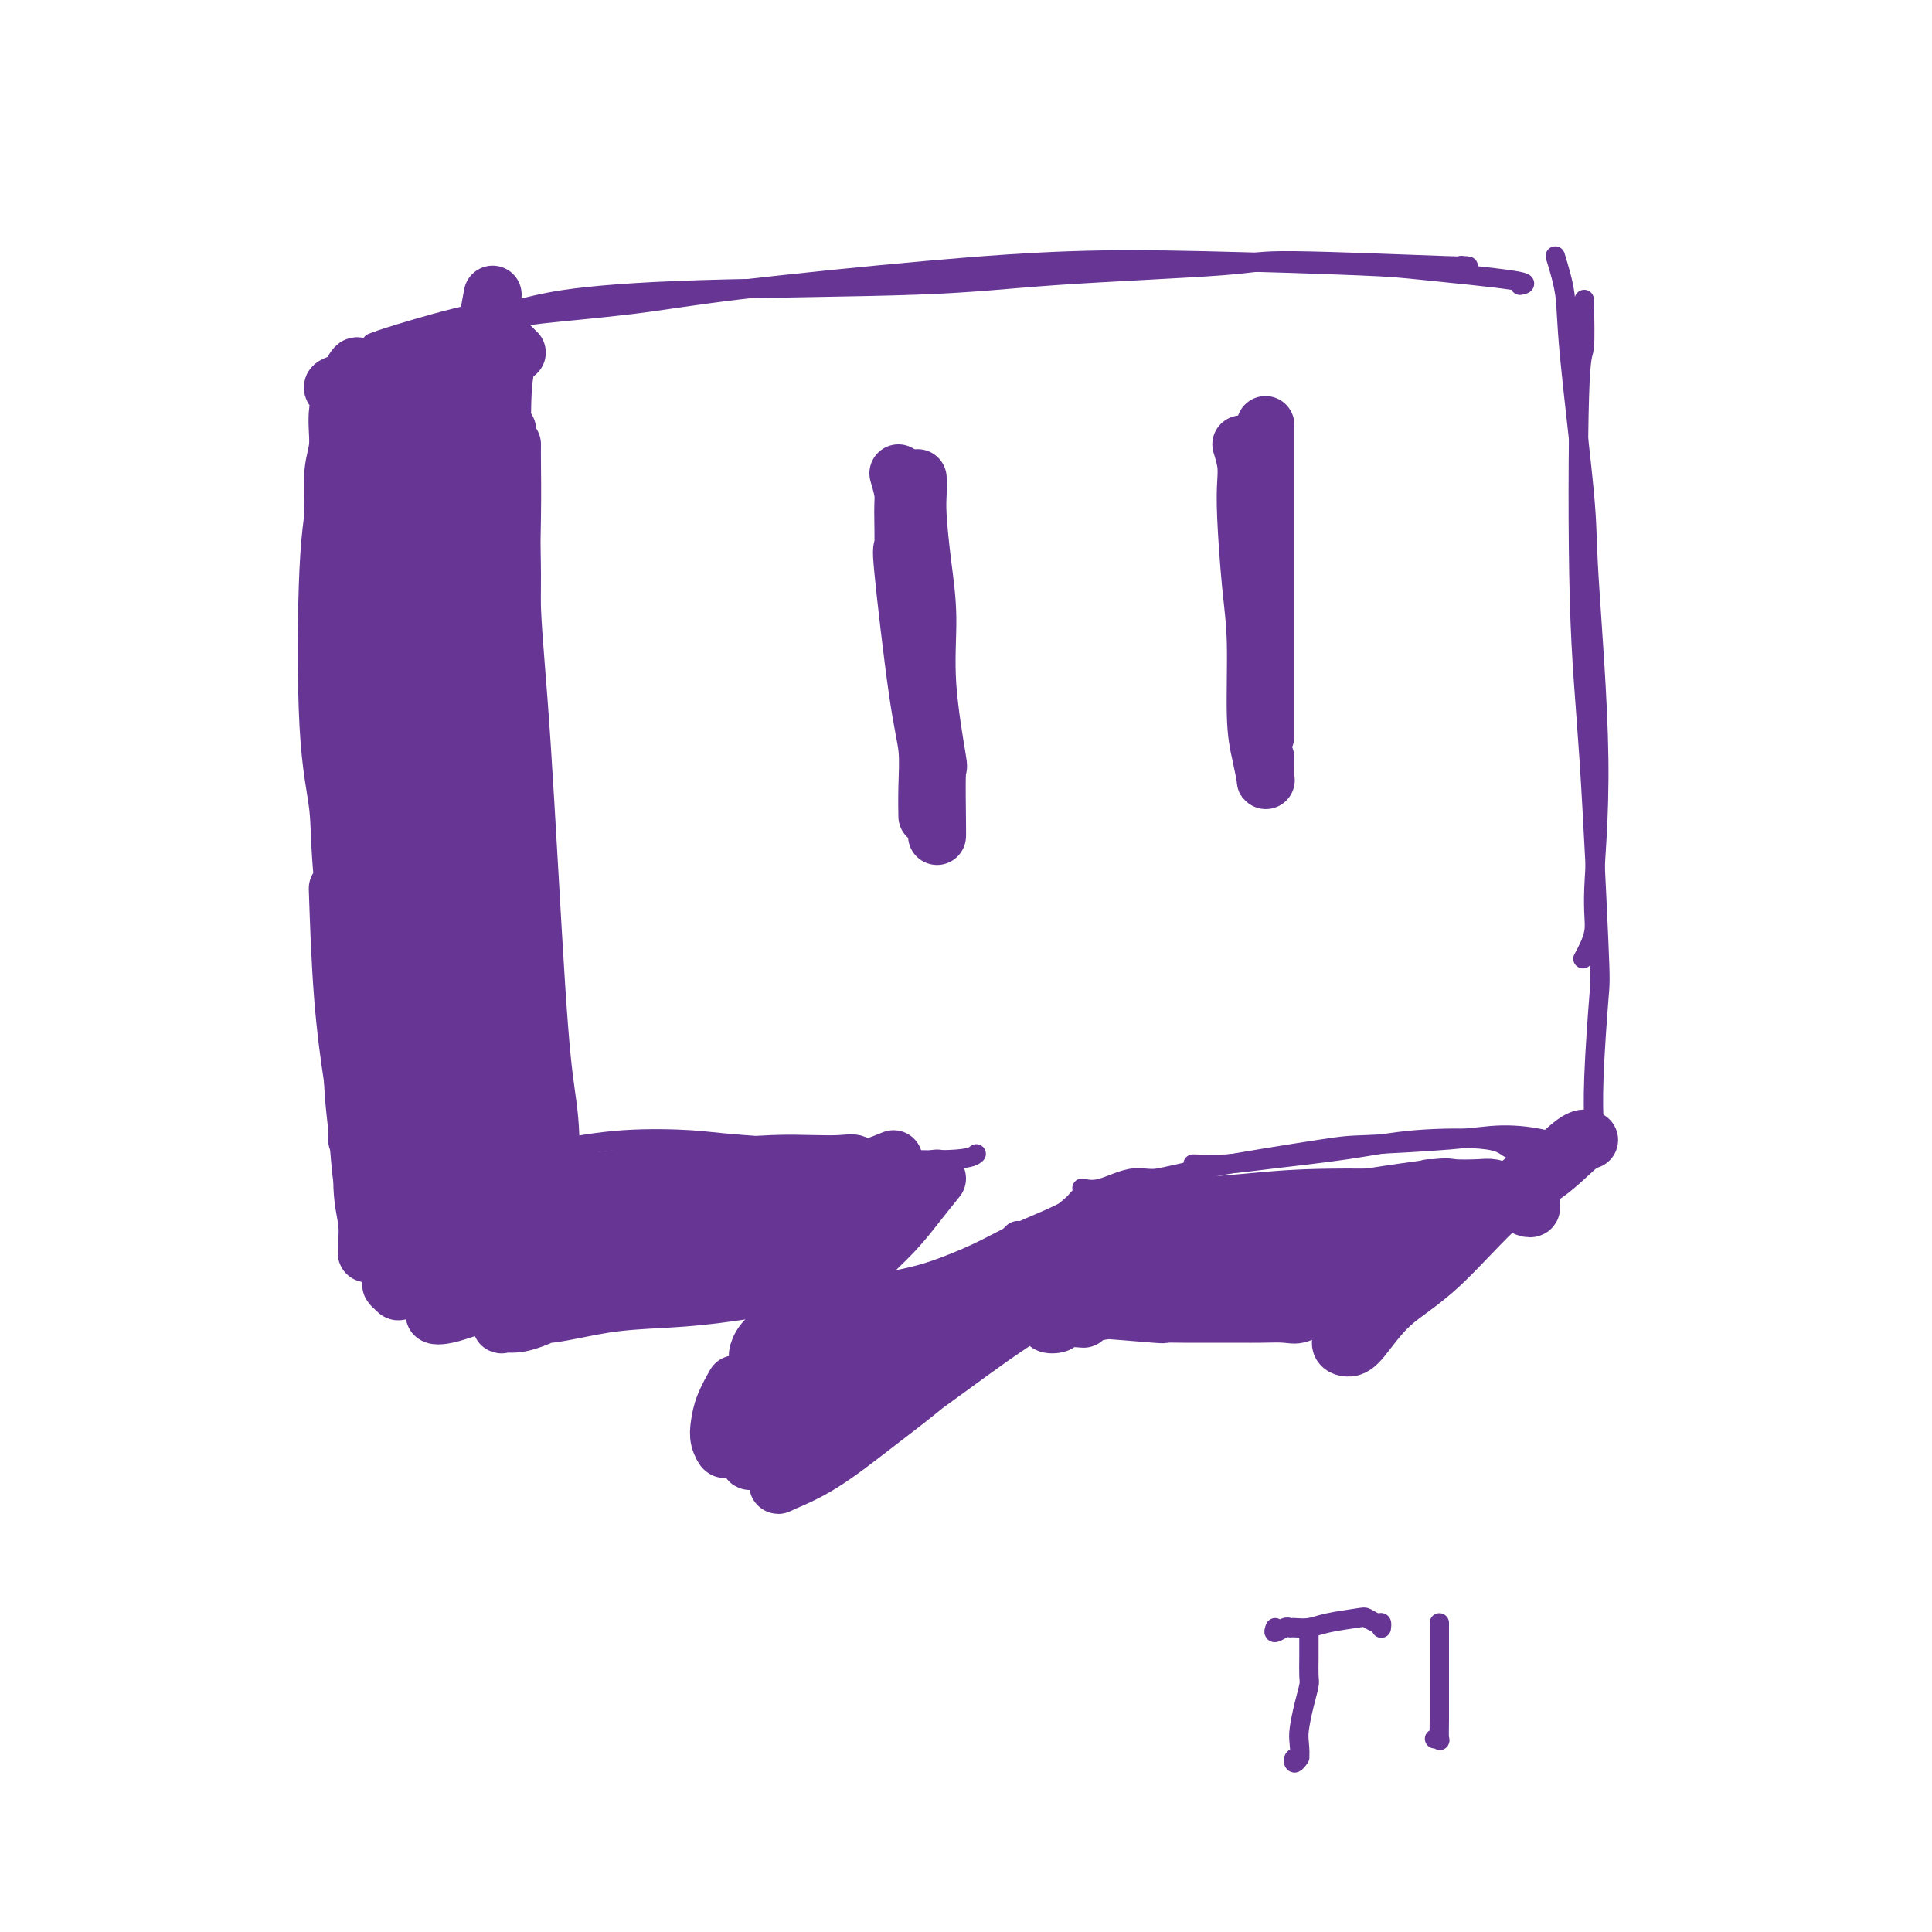 <svg viewBox='0 0 400 400' version='1.1' xmlns='http://www.w3.org/2000/svg' xmlns:xlink='http://www.w3.org/1999/xlink'><g fill='none' stroke='rgb(103,53,148)' stroke-width='4' stroke-linecap='round' stroke-linejoin='round'><path d='M103,70c-0.344,5.626 -0.688,11.252 -1,18c-0.312,6.748 -0.591,14.617 -1,24c-0.409,9.383 -0.947,20.280 -1,36c-0.053,15.720 0.378,36.265 1,49c0.622,12.735 1.435,17.661 2,22c0.565,4.339 0.883,8.091 1,10c0.117,1.909 0.033,1.974 0,2c-0.033,0.026 -0.017,0.013 0,0'/><path d='M96,85c0.448,1.868 0.895,3.737 1,8c0.105,4.263 -0.133,10.921 0,17c0.133,6.079 0.637,11.579 1,18c0.363,6.421 0.584,13.763 1,26c0.416,12.237 1.026,29.370 2,42c0.974,12.630 2.313,20.756 3,26c0.687,5.244 0.724,7.604 1,9c0.276,1.396 0.793,1.827 1,2c0.207,0.173 0.103,0.086 0,0'/><path d='M106,65c-1.087,0.428 -2.174,0.855 -3,1c-0.826,0.145 -1.391,0.007 -1,0c0.391,-0.007 1.739,0.118 3,0c1.261,-0.118 2.436,-0.480 7,-1c4.564,-0.520 12.516,-1.198 19,-2c6.484,-0.802 11.500,-1.728 22,-3c10.500,-1.272 26.482,-2.889 39,-4c12.518,-1.111 21.570,-1.717 30,-2c8.430,-0.283 16.237,-0.244 27,0c10.763,0.244 24.481,0.692 32,1c7.519,0.308 8.840,0.474 14,1c5.160,0.526 14.158,1.411 18,2c3.842,0.589 2.526,0.883 2,1c-0.526,0.117 -0.263,0.059 0,0'/><path d='M77,71c1.067,-0.410 2.134,-0.821 6,-2c3.866,-1.179 10.532,-3.127 15,-4c4.468,-0.873 6.739,-0.671 9,-1c2.261,-0.329 4.512,-1.191 10,-2c5.488,-0.809 14.213,-1.567 28,-2c13.787,-0.433 32.637,-0.543 45,-1c12.363,-0.457 18.240,-1.261 29,-2c10.760,-0.739 26.402,-1.414 34,-2c7.598,-0.586 7.150,-1.085 15,-1c7.850,0.085 23.998,0.754 31,1c7.002,0.246 4.858,0.070 4,0c-0.858,-0.070 -0.429,-0.035 0,0'/><path d='M322,53c0.820,2.678 1.640,5.357 2,8c0.360,2.643 0.260,5.252 1,13c0.740,7.748 2.319,20.636 3,28c0.681,7.364 0.462,9.203 1,18c0.538,8.797 1.832,24.550 2,37c0.168,12.450 -0.790,21.595 -1,27c-0.210,5.405 0.328,7.071 0,9c-0.328,1.929 -1.522,4.123 -2,5c-0.478,0.877 -0.239,0.439 0,0'/><path d='M328,62c0.101,4.178 0.202,8.356 0,10c-0.202,1.644 -0.708,0.753 -1,10c-0.292,9.247 -0.369,28.630 0,42c0.369,13.370 1.185,20.725 2,33c0.815,12.275 1.630,29.469 2,38c0.370,8.531 0.295,8.400 0,12c-0.295,3.600 -0.810,10.931 -1,16c-0.190,5.069 -0.054,7.877 0,9c0.054,1.123 0.027,0.562 0,0'/><path d='M96,242c0.662,0.182 1.325,0.364 3,0c1.675,-0.364 4.363,-1.272 7,-2c2.637,-0.728 5.224,-1.274 9,-2c3.776,-0.726 8.743,-1.631 14,-2c5.257,-0.369 10.805,-0.203 14,0c3.195,0.203 4.037,0.443 11,1c6.963,0.557 20.048,1.431 26,2c5.952,0.569 4.771,0.833 7,1c2.229,0.167 7.869,0.237 11,0c3.131,-0.237 3.752,-0.782 4,-1c0.248,-0.218 0.124,-0.109 0,0'/><path d='M186,237c-0.003,1.012 -0.005,2.023 0,3c0.005,0.977 0.018,1.918 -1,6c-1.018,4.082 -3.068,11.305 -4,15c-0.932,3.695 -0.747,3.862 -1,5c-0.253,1.138 -0.943,3.247 -2,5c-1.057,1.753 -2.479,3.150 -3,4c-0.521,0.850 -0.140,1.152 0,1c0.140,-0.152 0.040,-0.758 0,-1c-0.040,-0.242 -0.020,-0.121 0,0'/><path d='M184,259c-0.582,1.367 -1.165,2.733 -2,4c-0.835,1.267 -1.923,2.433 -3,4c-1.077,1.567 -2.145,3.534 -3,5c-0.855,1.466 -1.498,2.432 -2,3c-0.502,0.568 -0.864,0.737 -1,1c-0.136,0.263 -0.046,0.621 0,1c0.046,0.379 0.047,0.779 0,1c-0.047,0.221 -0.144,0.263 0,0c0.144,-0.263 0.527,-0.830 1,-1c0.473,-0.170 1.036,0.056 1,0c-0.036,-0.056 -0.671,-0.395 0,-1c0.671,-0.605 2.647,-1.476 4,-2c1.353,-0.524 2.081,-0.700 3,-1c0.919,-0.300 2.027,-0.724 4,-2c1.973,-1.276 4.810,-3.403 7,-5c2.190,-1.597 3.733,-2.664 6,-4c2.267,-1.336 5.258,-2.941 7,-4c1.742,-1.059 2.236,-1.572 3,-2c0.764,-0.428 1.798,-0.770 2,-1c0.202,-0.230 -0.429,-0.349 -1,0c-0.571,0.349 -1.081,1.166 -2,2c-0.919,0.834 -2.247,1.686 -3,2c-0.753,0.314 -0.929,0.090 -1,0c-0.071,-0.090 -0.035,-0.045 0,0'/><path d='M224,246c1.130,0.235 2.261,0.469 4,0c1.739,-0.469 4.088,-1.642 6,-2c1.912,-0.358 3.387,0.097 5,0c1.613,-0.097 3.365,-0.748 10,-2c6.635,-1.252 18.152,-3.104 24,-4c5.848,-0.896 6.025,-0.835 10,-1c3.975,-0.165 11.746,-0.556 17,-1c5.254,-0.444 7.989,-0.942 11,-1c3.011,-0.058 6.299,0.324 9,1c2.701,0.676 4.817,1.645 6,2c1.183,0.355 1.434,0.096 1,0c-0.434,-0.096 -1.553,-0.027 -2,0c-0.447,0.027 -0.224,0.014 0,0'/><path d='M247,241c2.341,0.068 4.683,0.135 7,0c2.317,-0.135 4.610,-0.474 9,-1c4.390,-0.526 10.877,-1.240 16,-2c5.123,-0.760 8.883,-1.566 14,-2c5.117,-0.434 11.592,-0.498 15,0c3.408,0.498 3.748,1.556 5,2c1.252,0.444 3.414,0.273 5,1c1.586,0.727 2.596,2.350 3,3c0.404,0.650 0.202,0.325 0,0'/></g>
<g fill='none' stroke='rgb(103,53,148)' stroke-width='12' stroke-linecap='round' stroke-linejoin='round'><path d='M186,98c0.428,1.458 0.856,2.916 1,4c0.144,1.084 0.004,1.795 0,4c-0.004,2.205 0.128,5.903 0,7c-0.128,1.097 -0.518,-0.408 0,5c0.518,5.408 1.943,17.730 3,25c1.057,7.270 1.747,9.489 2,12c0.253,2.511 0.068,5.314 0,8c-0.068,2.686 -0.018,5.256 0,6c0.018,0.744 0.005,-0.338 0,-1c-0.005,-0.662 -0.001,-0.903 0,-1c0.001,-0.097 0.001,-0.048 0,0'/><path d='M190,99c0.021,0.938 0.042,1.875 0,3c-0.042,1.125 -0.147,2.437 0,5c0.147,2.563 0.547,6.376 1,10c0.453,3.624 0.958,7.058 1,11c0.042,3.942 -0.381,8.393 0,14c0.381,5.607 1.566,12.371 2,15c0.434,2.629 0.116,1.124 0,3c-0.116,1.876 -0.031,7.132 0,10c0.031,2.868 0.008,3.349 0,3c-0.008,-0.349 -0.002,-1.528 0,-2c0.002,-0.472 0.001,-0.236 0,0'/><path d='M257,92c0.417,1.355 0.834,2.709 1,4c0.166,1.291 0.082,2.518 0,4c-0.082,1.482 -0.163,3.220 0,7c0.163,3.780 0.569,9.602 1,14c0.431,4.398 0.886,7.374 1,12c0.114,4.626 -0.113,10.904 0,15c0.113,4.096 0.566,6.012 1,8c0.434,1.988 0.848,4.049 1,5c0.152,0.951 0.041,0.791 0,0c-0.041,-0.791 -0.011,-2.213 0,-3c0.011,-0.787 0.003,-0.939 0,-1c-0.003,-0.061 -0.002,-0.030 0,0'/><path d='M262,88c0.000,1.975 0.000,3.949 0,5c0.000,1.051 0.000,1.178 0,5c0.000,3.822 0.000,11.340 0,15c0.000,3.660 0.000,3.461 0,6c0.000,2.539 0.000,7.816 0,12c0.000,4.184 0.000,7.276 0,10c0.000,2.724 0.000,5.079 0,7c0.000,1.921 0.000,3.406 0,4c0.000,0.594 0.000,0.297 0,0'/><path d='M185,240c-2.364,0.958 -4.728,1.916 -6,2c-1.272,0.084 -1.453,-0.708 -2,-1c-0.547,-0.292 -1.462,-0.086 -3,0c-1.538,0.086 -3.701,0.053 -6,0c-2.299,-0.053 -4.735,-0.126 -8,0c-3.265,0.126 -7.361,0.450 -11,1c-3.639,0.550 -6.823,1.324 -10,2c-3.177,0.676 -6.348,1.253 -11,2c-4.652,0.747 -10.787,1.665 -15,2c-4.213,0.335 -6.505,0.086 -9,0c-2.495,-0.086 -5.193,-0.009 -7,0c-1.807,0.009 -2.721,-0.049 -3,0c-0.279,0.049 0.079,0.206 1,0c0.921,-0.206 2.406,-0.773 3,-1c0.594,-0.227 0.297,-0.113 0,0'/><path d='M169,245c-0.947,-0.728 -1.893,-1.456 -3,-2c-1.107,-0.544 -2.374,-0.902 -4,-1c-1.626,-0.098 -3.611,0.066 -7,0c-3.389,-0.066 -8.184,-0.361 -13,0c-4.816,0.361 -9.655,1.379 -14,2c-4.345,0.621 -8.196,0.847 -13,1c-4.804,0.153 -10.563,0.234 -14,0c-3.437,-0.234 -4.554,-0.781 -5,-1c-0.446,-0.219 -0.223,-0.109 0,0'/><path d='M102,61c-0.858,4.588 -1.717,9.177 -2,16c-0.283,6.823 0.008,15.882 0,24c-0.008,8.118 -0.315,15.296 0,27c0.315,11.704 1.251,27.932 2,38c0.749,10.068 1.311,13.974 2,18c0.689,4.026 1.504,8.172 2,15c0.496,6.828 0.672,16.338 1,23c0.328,6.662 0.808,10.475 1,12c0.192,1.525 0.096,0.763 0,0'/><path d='M105,89c-1.252,1.810 -2.503,3.620 -3,7c-0.497,3.380 -0.238,8.331 0,13c0.238,4.669 0.457,9.056 1,19c0.543,9.944 1.410,25.445 2,37c0.590,11.555 0.904,19.163 1,26c0.096,6.837 -0.027,12.904 0,18c0.027,5.096 0.203,9.222 0,12c-0.203,2.778 -0.785,4.210 -1,5c-0.215,0.790 -0.061,0.940 0,1c0.061,0.060 0.031,0.030 0,0'/><path d='M225,253c0.982,-0.334 1.964,-0.668 3,-1c1.036,-0.332 2.128,-0.663 5,-1c2.872,-0.337 7.526,-0.679 12,-1c4.474,-0.321 8.767,-0.619 13,-1c4.233,-0.381 8.405,-0.845 15,-1c6.595,-0.155 15.614,-0.002 21,0c5.386,0.002 7.138,-0.147 10,0c2.862,0.147 6.833,0.589 9,1c2.167,0.411 2.529,0.791 3,1c0.471,0.209 1.050,0.249 1,0c-0.050,-0.249 -0.729,-0.785 -1,-1c-0.271,-0.215 -0.136,-0.107 0,0'/><path d='M296,246c-1.248,0.920 -2.496,1.840 -4,3c-1.504,1.160 -3.263,2.561 -5,4c-1.737,1.439 -3.453,2.918 -6,5c-2.547,2.082 -5.926,4.768 -8,6c-2.074,1.232 -2.845,1.011 -3,1c-0.155,-0.011 0.304,0.189 1,0c0.696,-0.189 1.627,-0.768 2,-1c0.373,-0.232 0.186,-0.116 0,0'/><path d='M283,255c-2.958,1.494 -5.917,2.988 -8,4c-2.083,1.012 -3.292,1.542 -4,2c-0.708,0.458 -0.917,0.845 -1,1c-0.083,0.155 -0.042,0.077 0,0'/><path d='M283,251c0.956,-0.885 1.912,-1.771 3,-2c1.088,-0.229 2.309,0.198 3,0c0.691,-0.198 0.851,-1.020 1,-1c0.149,0.020 0.288,0.882 0,2c-0.288,1.118 -1.002,2.493 -2,4c-0.998,1.507 -2.282,3.146 -3,5c-0.718,1.854 -0.872,3.922 -1,5c-0.128,1.078 -0.230,1.165 0,1c0.230,-0.165 0.793,-0.583 1,-1c0.207,-0.417 0.059,-0.833 0,-1c-0.059,-0.167 -0.030,-0.083 0,0'/><path d='M289,257c-0.033,1.146 -0.067,2.292 0,3c0.067,0.708 0.234,0.978 0,1c-0.234,0.022 -0.869,-0.204 -1,0c-0.131,0.204 0.242,0.839 0,1c-0.242,0.161 -1.098,-0.153 -2,0c-0.902,0.153 -1.850,0.772 -3,1c-1.150,0.228 -2.501,0.065 -4,0c-1.499,-0.065 -3.145,-0.033 -6,0c-2.855,0.033 -6.920,0.065 -10,0c-3.080,-0.065 -5.175,-0.228 -9,0c-3.825,0.228 -9.380,0.846 -13,1c-3.620,0.154 -5.304,-0.155 -7,0c-1.696,0.155 -3.405,0.775 -4,1c-0.595,0.225 -0.076,0.053 0,0c0.076,-0.053 -0.291,0.011 1,0c1.291,-0.011 4.240,-0.098 5,0c0.760,0.098 -0.668,0.380 2,0c2.668,-0.380 9.433,-1.422 15,-2c5.567,-0.578 9.935,-0.692 13,-1c3.065,-0.308 4.825,-0.811 7,-1c2.175,-0.189 4.765,-0.065 6,0c1.235,0.065 1.115,0.070 1,0c-0.115,-0.070 -0.226,-0.215 -1,0c-0.774,0.215 -2.212,0.790 -4,1c-1.788,0.210 -3.928,0.056 -6,0c-2.072,-0.056 -4.077,-0.015 -8,0c-3.923,0.015 -9.763,0.004 -14,0c-4.237,-0.004 -6.872,-0.001 -10,0c-3.128,0.001 -6.751,0.000 -9,0c-2.249,-0.000 -3.125,-0.000 -4,0'/><path d='M224,262c-9.018,0.146 -4.062,0.012 -1,0c3.062,-0.012 4.230,0.099 6,0c1.770,-0.099 4.141,-0.407 8,-1c3.859,-0.593 9.204,-1.469 13,-2c3.796,-0.531 6.041,-0.716 8,-1c1.959,-0.284 3.632,-0.665 5,-1c1.368,-0.335 2.430,-0.623 3,-1c0.570,-0.377 0.646,-0.843 0,-1c-0.646,-0.157 -2.015,-0.003 -4,0c-1.985,0.003 -4.585,-0.144 -8,0c-3.415,0.144 -7.645,0.578 -11,1c-3.355,0.422 -5.836,0.831 -8,1c-2.164,0.169 -4.012,0.098 -5,0c-0.988,-0.098 -1.116,-0.222 -1,0c0.116,0.222 0.474,0.792 1,1c0.526,0.208 1.218,0.056 2,0c0.782,-0.056 1.652,-0.016 2,0c0.348,0.016 0.174,0.008 0,0'/><path d='M217,262c-1.000,0.759 -2.000,1.517 -3,2c-1.000,0.483 -1.999,0.690 -3,1c-1.001,0.310 -2.003,0.721 -4,2c-1.997,1.279 -4.989,3.425 -8,5c-3.011,1.575 -6.041,2.578 -9,4c-2.959,1.422 -5.845,3.263 -7,4c-1.155,0.737 -0.577,0.368 0,0'/><path d='M183,253c-2.445,2.671 -4.890,5.343 -7,7c-2.110,1.657 -3.885,2.300 -6,4c-2.115,1.700 -4.569,4.458 -6,6c-1.431,1.542 -1.837,1.869 -2,2c-0.163,0.131 -0.081,0.065 0,0'/><path d='M182,251c-0.143,1.075 -0.286,2.149 -1,4c-0.714,1.851 -1.999,4.478 -4,7c-2.001,2.522 -4.718,4.939 -7,7c-2.282,2.061 -4.128,3.768 -6,5c-1.872,1.232 -3.770,1.990 -5,3c-1.230,1.010 -1.793,2.272 -2,3c-0.207,0.728 -0.059,0.922 0,1c0.059,0.078 0.030,0.039 0,0'/><path d='M87,100c1.208,1.487 2.417,2.975 3,5c0.583,2.025 0.542,4.588 0,6c-0.542,1.412 -1.585,1.673 -3,12c-1.415,10.327 -3.202,30.720 -4,41c-0.798,10.280 -0.606,10.445 -1,16c-0.394,5.555 -1.374,16.498 -2,24c-0.626,7.502 -0.900,11.562 -1,14c-0.100,2.438 -0.027,3.256 0,5c0.027,1.744 0.007,4.416 0,4c-0.007,-0.416 -0.002,-3.920 0,-6c0.002,-2.080 0.001,-2.737 0,-3c-0.001,-0.263 -0.000,-0.131 0,0'/><path d='M85,106c-0.736,1.852 -1.473,3.704 -2,8c-0.527,4.296 -0.846,11.036 -1,15c-0.154,3.964 -0.144,5.151 0,12c0.144,6.849 0.423,19.359 1,28c0.577,8.641 1.454,13.411 2,21c0.546,7.589 0.763,17.996 1,25c0.237,7.004 0.494,10.604 1,14c0.506,3.396 1.261,6.587 2,10c0.739,3.413 1.461,7.047 2,9c0.539,1.953 0.895,2.225 1,2c0.105,-0.225 -0.040,-0.948 0,-3c0.040,-2.052 0.266,-5.434 0,-11c-0.266,-5.566 -1.025,-13.316 -2,-20c-0.975,-6.684 -2.167,-12.303 -3,-18c-0.833,-5.697 -1.307,-11.473 -2,-19c-0.693,-7.527 -1.605,-16.806 -2,-23c-0.395,-6.194 -0.274,-9.302 0,-15c0.274,-5.698 0.700,-13.987 1,-19c0.300,-5.013 0.473,-6.749 1,-9c0.527,-2.251 1.408,-5.018 2,-7c0.592,-1.982 0.893,-3.181 1,-4c0.107,-0.819 0.018,-1.260 0,-1c-0.018,0.260 0.036,1.221 0,3c-0.036,1.779 -0.162,4.374 0,7c0.162,2.626 0.610,5.281 1,12c0.390,6.719 0.720,17.501 1,27c0.280,9.499 0.508,17.714 1,25c0.492,7.286 1.246,13.643 2,20'/><path d='M93,195c0.789,15.646 0.263,8.260 0,9c-0.263,0.740 -0.263,9.607 0,14c0.263,4.393 0.790,4.314 1,4c0.210,-0.314 0.104,-0.861 0,-1c-0.104,-0.139 -0.205,0.131 0,-3c0.205,-3.131 0.716,-9.662 1,-13c0.284,-3.338 0.340,-3.482 0,-10c-0.340,-6.518 -1.075,-19.409 -1,-29c0.075,-9.591 0.959,-15.883 2,-25c1.041,-9.117 2.237,-21.059 3,-28c0.763,-6.941 1.093,-8.879 1,-11c-0.093,-2.121 -0.609,-4.423 -1,-6c-0.391,-1.577 -0.658,-2.427 -1,0c-0.342,2.427 -0.758,8.131 -1,11c-0.242,2.869 -0.311,2.904 0,7c0.311,4.096 1.000,12.254 2,20c1.000,7.746 2.310,15.080 3,23c0.690,7.920 0.759,16.424 1,27c0.241,10.576 0.655,23.223 1,31c0.345,7.777 0.623,10.685 1,14c0.377,3.315 0.853,7.038 1,9c0.147,1.962 -0.036,2.163 0,2c0.036,-0.163 0.292,-0.689 0,-4c-0.292,-3.311 -1.130,-9.406 -2,-18c-0.870,-8.594 -1.771,-19.686 -2,-23c-0.229,-3.314 0.216,1.151 0,-9c-0.216,-10.151 -1.091,-34.919 -1,-52c0.091,-17.081 1.148,-26.475 1,-31c-0.148,-4.525 -1.501,-4.180 -2,-5c-0.499,-0.820 -0.142,-2.806 0,-4c0.142,-1.194 0.071,-1.597 0,-2'/><path d='M100,92c-1.104,-22.888 -0.865,-7.107 -1,1c-0.135,8.107 -0.646,8.542 -1,9c-0.354,0.458 -0.553,0.941 -1,9c-0.447,8.059 -1.142,23.694 -1,34c0.142,10.306 1.121,15.281 2,20c0.879,4.719 1.658,9.181 2,12c0.342,2.819 0.247,3.994 0,5c-0.247,1.006 -0.645,1.841 -1,2c-0.355,0.159 -0.666,-0.358 -1,-2c-0.334,-1.642 -0.692,-4.408 -1,-10c-0.308,-5.592 -0.565,-14.010 -1,-21c-0.435,-6.990 -1.049,-12.552 -1,-21c0.049,-8.448 0.759,-19.783 1,-26c0.241,-6.217 0.013,-7.316 0,-8c-0.013,-0.684 0.189,-0.953 0,0c-0.189,0.953 -0.768,3.130 -1,4c-0.232,0.870 -0.116,0.435 0,0'/><path d='M93,81c-0.768,-1.713 -1.536,-3.425 -2,-4c-0.464,-0.575 -0.624,-0.012 -1,0c-0.376,0.012 -0.968,-0.527 -1,-1c-0.032,-0.473 0.496,-0.879 1,1c0.504,1.879 0.984,6.045 1,6c0.016,-0.045 -0.430,-4.299 0,2c0.430,6.299 1.738,23.153 3,34c1.262,10.847 2.479,15.688 4,23c1.521,7.312 3.348,17.096 4,23c0.652,5.904 0.130,7.927 0,11c-0.130,3.073 0.131,7.194 0,9c-0.131,1.806 -0.656,1.297 -1,1c-0.344,-0.297 -0.508,-0.382 -1,-2c-0.492,-1.618 -1.313,-4.768 -2,-9c-0.687,-4.232 -1.240,-9.546 -2,-15c-0.760,-5.454 -1.727,-11.046 -2,-20c-0.273,-8.954 0.148,-21.268 0,-31c-0.148,-9.732 -0.866,-16.882 -1,-21c-0.134,-4.118 0.315,-5.206 0,-7c-0.315,-1.794 -1.394,-4.296 -2,-6c-0.606,-1.704 -0.739,-2.611 -1,-2c-0.261,0.611 -0.650,2.739 -1,6c-0.350,3.261 -0.662,7.655 -1,10c-0.338,2.345 -0.704,2.643 0,11c0.704,8.357 2.476,24.775 4,36c1.524,11.225 2.800,17.256 4,24c1.200,6.744 2.323,14.200 3,20c0.677,5.800 0.908,9.943 1,15c0.092,5.057 0.046,11.029 0,17'/><path d='M100,212c1.843,17.834 0.450,6.420 0,3c-0.450,-3.420 0.041,1.154 0,2c-0.041,0.846 -0.616,-2.037 -1,-5c-0.384,-2.963 -0.579,-6.005 -1,-12c-0.421,-5.995 -1.068,-14.943 -2,-23c-0.932,-8.057 -2.149,-15.222 -3,-22c-0.851,-6.778 -1.336,-13.168 -2,-20c-0.664,-6.832 -1.509,-14.105 -2,-19c-0.491,-4.895 -0.630,-7.411 -1,-11c-0.370,-3.589 -0.971,-8.249 -1,-12c-0.029,-3.751 0.514,-6.591 1,-9c0.486,-2.409 0.916,-4.388 1,-5c0.084,-0.612 -0.179,0.142 -1,2c-0.821,1.858 -2.199,4.820 -3,9c-0.801,4.180 -1.023,9.580 -1,15c0.023,5.420 0.291,10.861 1,20c0.709,9.139 1.860,21.976 4,36c2.140,14.024 5.269,29.234 7,39c1.731,9.766 2.065,14.087 2,16c-0.065,1.913 -0.529,1.417 0,7c0.529,5.583 2.051,17.244 3,22c0.949,4.756 1.326,2.608 1,-1c-0.326,-3.608 -1.356,-8.678 -2,-13c-0.644,-4.322 -0.902,-7.898 -2,-17c-1.098,-9.102 -3.037,-23.729 -4,-35c-0.963,-11.271 -0.951,-19.187 -1,-30c-0.049,-10.813 -0.160,-24.525 0,-32c0.160,-7.475 0.589,-8.715 0,-11c-0.589,-2.285 -2.197,-5.615 -3,-8c-0.803,-2.385 -0.801,-3.824 -1,-4c-0.199,-0.176 -0.600,0.912 -1,2'/><path d='M88,96c-0.877,-0.712 -0.569,2.508 -1,6c-0.431,3.492 -1.600,7.254 -2,17c-0.400,9.746 -0.030,25.474 0,37c0.030,11.526 -0.280,18.850 0,28c0.280,9.150 1.151,20.125 2,26c0.849,5.875 1.678,6.649 2,8c0.322,1.351 0.138,3.280 1,6c0.862,2.720 2.771,6.232 4,7c1.229,0.768 1.780,-1.209 2,-2c0.220,-0.791 0.110,-0.395 0,0'/><path d='M320,240c-1.334,1.400 -2.668,2.799 -4,4c-1.332,1.201 -2.663,2.202 -4,3c-1.337,0.798 -2.679,1.393 -5,3c-2.321,1.607 -5.621,4.224 -10,8c-4.379,3.776 -9.835,8.709 -12,11c-2.165,2.291 -1.038,1.941 -2,3c-0.962,1.059 -4.015,3.527 -5,5c-0.985,1.473 0.096,1.951 1,2c0.904,0.049 1.632,-0.332 3,-2c1.368,-1.668 3.378,-4.623 6,-7c2.622,-2.377 5.856,-4.177 10,-8c4.144,-3.823 9.198,-9.668 13,-13c3.802,-3.332 6.354,-4.150 9,-6c2.646,-1.850 5.388,-4.733 7,-6c1.612,-1.267 2.095,-0.917 2,-1c-0.095,-0.083 -0.768,-0.599 -2,0c-1.232,0.599 -3.023,2.315 -5,4c-1.977,1.685 -4.140,3.341 -8,6c-3.860,2.659 -9.417,6.320 -13,9c-3.583,2.680 -5.192,4.379 -7,6c-1.808,1.621 -3.815,3.163 -5,4c-1.185,0.837 -1.547,0.967 -2,1c-0.453,0.033 -0.998,-0.032 -1,0c-0.002,0.032 0.538,0.163 1,0c0.462,-0.163 0.846,-0.618 1,-1c0.154,-0.382 0.077,-0.691 0,-1'/><path d='M288,264c0.605,-0.292 1.116,-0.021 1,0c-0.116,0.021 -0.859,-0.206 -1,0c-0.141,0.206 0.320,0.846 0,1c-0.320,0.154 -1.422,-0.178 -2,0c-0.578,0.178 -0.634,0.864 -1,1c-0.366,0.136 -1.044,-0.279 -2,0c-0.956,0.279 -2.191,1.252 -4,2c-1.809,0.748 -4.191,1.272 -6,2c-1.809,0.728 -3.044,1.659 -4,2c-0.956,0.341 -1.633,0.091 -3,0c-1.367,-0.091 -3.422,-0.025 -5,0c-1.578,0.025 -2.678,0.008 -4,0c-1.322,-0.008 -2.867,-0.006 -5,0c-2.133,0.006 -4.855,0.016 -7,0c-2.145,-0.016 -3.715,-0.057 -4,0c-0.285,0.057 0.713,0.212 -2,0c-2.713,-0.212 -9.136,-0.790 -13,-1c-3.864,-0.210 -5.168,-0.053 -6,0c-0.832,0.053 -1.191,0.001 -2,0c-0.809,-0.001 -2.068,0.049 -3,0c-0.932,-0.049 -1.538,-0.197 -2,0c-0.462,0.197 -0.779,0.740 0,1c0.779,0.260 2.655,0.239 4,0c1.345,-0.239 2.159,-0.696 5,-1c2.841,-0.304 7.710,-0.456 12,-1c4.290,-0.544 8.000,-1.480 12,-2c4.000,-0.520 8.290,-0.626 12,-1c3.710,-0.374 6.840,-1.018 10,-1c3.160,0.018 6.351,0.697 9,1c2.649,0.303 4.757,0.229 5,0c0.243,-0.229 -1.378,-0.615 -3,-1'/><path d='M279,266c-1.921,-0.139 -5.223,0.014 -7,0c-1.777,-0.014 -2.029,-0.197 -5,0c-2.971,0.197 -8.662,0.772 -11,1c-2.338,0.228 -1.323,0.110 -7,1c-5.677,0.890 -18.046,2.788 -24,4c-5.954,1.212 -5.494,1.736 -6,2c-0.506,0.264 -1.978,0.267 -2,0c-0.022,-0.267 1.407,-0.803 3,-1c1.593,-0.197 3.352,-0.053 4,0c0.648,0.053 0.185,0.015 0,0c-0.185,-0.015 -0.093,-0.008 0,0'/><path d='M232,261c-1.140,-0.032 -2.280,-0.064 -3,0c-0.720,0.064 -1.019,0.225 -2,1c-0.981,0.775 -2.643,2.163 -7,5c-4.357,2.837 -11.410,7.121 -17,11c-5.590,3.879 -9.718,7.353 -13,10c-3.282,2.647 -5.717,4.466 -9,7c-3.283,2.534 -7.415,5.781 -11,8c-3.585,2.219 -6.625,3.409 -8,4c-1.375,0.591 -1.087,0.582 0,0c1.087,-0.582 2.973,-1.739 5,-3c2.027,-1.261 4.195,-2.627 6,-4c1.805,-1.373 3.246,-2.752 5,-4c1.754,-1.248 3.823,-2.363 9,-6c5.177,-3.637 13.464,-9.795 18,-13c4.536,-3.205 5.321,-3.458 7,-5c1.679,-1.542 4.254,-4.373 6,-6c1.746,-1.627 2.665,-2.052 4,-3c1.335,-0.948 3.088,-2.421 2,-2c-1.088,0.421 -5.016,2.737 -7,4c-1.984,1.263 -2.023,1.475 -6,4c-3.977,2.525 -11.891,7.364 -16,10c-4.109,2.636 -4.413,3.068 -9,6c-4.587,2.932 -13.456,8.363 -18,11c-4.544,2.637 -4.762,2.479 -6,3c-1.238,0.521 -3.497,1.720 -4,2c-0.503,0.280 0.748,-0.360 2,-1'/><path d='M160,300c-9.760,5.641 -2.160,0.243 1,-2c3.160,-2.243 1.879,-1.329 1,-1c-0.879,0.329 -1.358,0.075 -2,0c-0.642,-0.075 -1.448,0.029 -2,0c-0.552,-0.029 -0.851,-0.190 -1,0c-0.149,0.190 -0.150,0.730 0,1c0.150,0.270 0.449,0.269 0,0c-0.449,-0.269 -1.645,-0.807 -2,-1c-0.355,-0.193 0.133,-0.039 0,0c-0.133,0.039 -0.885,-0.035 -1,0c-0.115,0.035 0.408,0.179 1,0c0.592,-0.179 1.253,-0.680 2,-1c0.747,-0.320 1.580,-0.457 3,-1c1.420,-0.543 3.427,-1.491 4,-2c0.573,-0.509 -0.287,-0.578 0,-1c0.287,-0.422 1.721,-1.195 2,-2c0.279,-0.805 -0.599,-1.640 -1,-2c-0.401,-0.360 -0.326,-0.243 0,-1c0.326,-0.757 0.903,-2.387 1,-4c0.097,-1.613 -0.288,-3.211 0,-4c0.288,-0.789 1.247,-0.771 2,-2c0.753,-1.229 1.298,-3.704 2,-5c0.702,-1.296 1.560,-1.413 2,-2c0.440,-0.587 0.462,-1.644 1,-2c0.538,-0.356 1.592,-0.010 2,0c0.408,0.010 0.171,-0.317 0,0c-0.171,0.317 -0.277,1.278 0,2c0.277,0.722 0.936,1.206 0,3c-0.936,1.794 -3.468,4.897 -6,8'/><path d='M169,281c-2.303,3.628 -5.059,6.197 -7,8c-1.941,1.803 -3.066,2.841 -4,4c-0.934,1.159 -1.678,2.439 -2,3c-0.322,0.561 -0.223,0.402 0,0c0.223,-0.402 0.569,-1.047 1,-2c0.431,-0.953 0.947,-2.213 2,-4c1.053,-1.787 2.645,-4.100 4,-6c1.355,-1.900 2.474,-3.388 4,-5c1.526,-1.612 3.459,-3.350 5,-5c1.541,-1.650 2.690,-3.213 4,-4c1.310,-0.787 2.782,-0.797 3,0c0.218,0.797 -0.816,2.401 -2,4c-1.184,1.599 -2.517,3.193 -4,5c-1.483,1.807 -3.117,3.828 -5,6c-1.883,2.172 -4.015,4.494 -5,6c-0.985,1.506 -0.823,2.195 -1,3c-0.177,0.805 -0.694,1.726 0,2c0.694,0.274 2.597,-0.099 4,-1c1.403,-0.901 2.305,-2.331 3,-3c0.695,-0.669 1.183,-0.577 3,-3c1.817,-2.423 4.962,-7.361 6,-10c1.038,-2.639 -0.030,-2.977 -1,-3c-0.970,-0.023 -1.843,0.271 -3,0c-1.157,-0.271 -2.597,-1.106 -4,-1c-1.403,0.106 -2.768,1.152 -4,1c-1.232,-0.152 -2.332,-1.502 -3,-2c-0.668,-0.498 -0.905,-0.142 -1,0c-0.095,0.142 -0.047,0.071 0,0'/><path d='M175,258c0.847,-1.015 1.693,-2.031 2,-3c0.307,-0.969 0.074,-1.893 0,-3c-0.074,-1.107 0.011,-2.399 0,-3c-0.011,-0.601 -0.119,-0.510 0,-1c0.119,-0.490 0.463,-1.559 1,-2c0.537,-0.441 1.265,-0.253 1,0c-0.265,0.253 -1.524,0.571 -2,1c-0.476,0.429 -0.170,0.967 -3,6c-2.830,5.033 -8.796,14.559 -12,20c-3.204,5.441 -3.647,6.798 -5,10c-1.353,3.202 -3.617,8.251 -5,11c-1.383,2.749 -1.885,3.199 -2,4c-0.115,0.801 0.159,1.955 0,2c-0.159,0.045 -0.750,-1.018 -1,-2c-0.250,-0.982 -0.160,-1.882 0,-3c0.160,-1.118 0.389,-2.455 1,-4c0.611,-1.545 1.603,-3.299 2,-4c0.397,-0.701 0.198,-0.351 0,0'/><path d='M174,263c1.277,0.002 2.555,0.003 3,0c0.445,-0.003 0.059,-0.012 0,0c-0.059,0.012 0.210,0.045 0,0c-0.210,-0.045 -0.899,-0.170 -2,0c-1.101,0.170 -2.613,0.633 -4,1c-1.387,0.367 -2.650,0.638 -5,1c-2.350,0.362 -5.786,0.815 -8,1c-2.214,0.185 -3.207,0.101 -6,0c-2.793,-0.101 -7.387,-0.219 -11,0c-3.613,0.219 -6.243,0.776 -9,1c-2.757,0.224 -5.639,0.115 -9,1c-3.361,0.885 -7.202,2.765 -10,4c-2.798,1.235 -4.555,1.824 -6,2c-1.445,0.176 -2.578,-0.063 -3,0c-0.422,0.063 -0.134,0.427 0,0c0.134,-0.427 0.114,-1.646 0,-2c-0.114,-0.354 -0.322,0.156 0,0c0.322,-0.156 1.173,-0.977 2,-1c0.827,-0.023 1.630,0.751 2,1c0.370,0.249 0.306,-0.026 1,0c0.694,0.026 2.147,0.353 5,0c2.853,-0.353 7.105,-1.387 11,-2c3.895,-0.613 7.433,-0.805 11,-1c3.567,-0.195 7.161,-0.392 12,-1c4.839,-0.608 10.921,-1.627 15,-2c4.079,-0.373 6.155,-0.100 7,0c0.845,0.100 0.458,0.027 1,0c0.542,-0.027 2.012,-0.008 2,0c-0.012,0.008 -1.506,0.004 -3,0'/><path d='M170,266c-1.473,0.008 -3.655,0.028 -10,0c-6.345,-0.028 -16.854,-0.106 -22,0c-5.146,0.106 -4.931,0.394 -9,1c-4.069,0.606 -12.424,1.529 -18,2c-5.576,0.471 -8.374,0.489 -11,1c-2.626,0.511 -5.080,1.516 -7,2c-1.920,0.484 -3.305,0.447 -3,0c0.305,-0.447 2.302,-1.304 3,-2c0.698,-0.696 0.098,-1.230 3,-2c2.902,-0.770 9.306,-1.777 13,-2c3.694,-0.223 4.679,0.336 7,0c2.321,-0.336 5.977,-1.568 8,-2c2.023,-0.432 2.412,-0.063 3,0c0.588,0.063 1.374,-0.179 2,0c0.626,0.179 1.092,0.779 1,1c-0.092,0.221 -0.740,0.063 -1,0c-0.260,-0.063 -0.130,-0.032 0,0'/><path d='M106,249c0.000,0.000 0.100,0.100 0.1,0.1'/><path d='M86,231c0.258,-1.294 0.515,-2.589 1,-4c0.485,-1.411 1.197,-2.939 2,-4c0.803,-1.061 1.698,-1.655 2,-2c0.302,-0.345 0.012,-0.440 0,0c-0.012,0.440 0.256,1.416 0,3c-0.256,1.584 -1.035,3.777 -2,7c-0.965,3.223 -2.115,7.476 -3,11c-0.885,3.524 -1.506,6.317 -2,9c-0.494,2.683 -0.862,5.254 -1,7c-0.138,1.746 -0.047,2.667 0,3c0.047,0.333 0.049,0.078 0,0c-0.049,-0.078 -0.150,0.019 0,-1c0.150,-1.019 0.550,-3.155 1,-5c0.450,-1.845 0.951,-3.398 1,-6c0.049,-2.602 -0.354,-6.254 0,-10c0.354,-3.746 1.464,-7.585 2,-11c0.536,-3.415 0.499,-6.404 1,-10c0.501,-3.596 1.540,-7.797 2,-10c0.460,-2.203 0.339,-2.408 0,-2c-0.339,0.408 -0.897,1.430 -1,2c-0.103,0.570 0.248,0.690 0,3c-0.248,2.310 -1.096,6.811 -2,10c-0.904,3.189 -1.864,5.068 -2,10c-0.136,4.932 0.552,12.918 1,17c0.448,4.082 0.657,4.259 1,6c0.343,1.741 0.821,5.047 1,7c0.179,1.953 0.058,2.554 0,3c-0.058,0.446 -0.054,0.735 0,0c0.054,-0.735 0.158,-2.496 0,-4c-0.158,-1.504 -0.579,-2.752 -1,-4'/><path d='M87,256c-0.547,-3.589 -1.414,-8.563 -2,-13c-0.586,-4.437 -0.890,-8.339 -1,-12c-0.110,-3.661 -0.026,-7.083 0,-10c0.026,-2.917 -0.007,-5.329 0,-6c0.007,-0.671 0.055,0.398 0,1c-0.055,0.602 -0.214,0.735 0,3c0.214,2.265 0.800,6.660 1,10c0.200,3.340 0.012,5.624 0,9c-0.012,3.376 0.150,7.843 0,11c-0.150,3.157 -0.614,5.002 -1,8c-0.386,2.998 -0.696,7.147 -1,9c-0.304,1.853 -0.604,1.411 -1,1c-0.396,-0.411 -0.890,-0.789 -1,-1c-0.110,-0.211 0.164,-0.254 0,-1c-0.164,-0.746 -0.765,-2.194 -1,-3c-0.235,-0.806 -0.105,-0.968 1,-3c1.105,-2.032 3.184,-5.933 5,-9c1.816,-3.067 3.367,-5.301 5,-8c1.633,-2.699 3.347,-5.862 4,-7c0.653,-1.138 0.244,-0.251 1,-1c0.756,-0.749 2.676,-3.134 3,-2c0.324,1.134 -0.948,5.785 -2,9c-1.052,3.215 -1.885,4.992 -3,8c-1.115,3.008 -2.514,7.246 -3,10c-0.486,2.754 -0.061,4.025 0,5c0.061,0.975 -0.241,1.653 0,2c0.241,0.347 1.027,0.363 2,0c0.973,-0.363 2.135,-1.104 4,-2c1.865,-0.896 4.432,-1.948 7,-3'/><path d='M104,261c2.107,-0.326 0.875,0.359 5,-2c4.125,-2.359 13.606,-7.761 21,-11c7.394,-3.239 12.699,-4.315 17,-5c4.301,-0.685 7.597,-0.978 10,-1c2.403,-0.022 3.913,0.229 5,1c1.087,0.771 1.752,2.063 2,3c0.248,0.937 0.080,1.520 0,2c-0.080,0.480 -0.072,0.856 -1,1c-0.928,0.144 -2.791,0.055 -3,0c-0.209,-0.055 1.237,-0.077 -1,0c-2.237,0.077 -8.157,0.252 -12,0c-3.843,-0.252 -5.608,-0.930 -11,0c-5.392,0.930 -14.409,3.467 -21,5c-6.591,1.533 -10.755,2.062 -15,2c-4.245,-0.062 -8.572,-0.717 -11,-1c-2.428,-0.283 -2.956,-0.196 -3,0c-0.044,0.196 0.395,0.500 2,0c1.605,-0.500 4.374,-1.804 6,-2c1.626,-0.196 2.109,0.717 6,0c3.891,-0.717 11.190,-3.063 17,-4c5.810,-0.937 10.130,-0.463 16,0c5.870,0.463 13.288,0.916 19,2c5.712,1.084 9.716,2.798 12,4c2.284,1.202 2.849,1.893 3,2c0.151,0.107 -0.110,-0.370 -1,0c-0.890,0.370 -2.407,1.588 -6,2c-3.593,0.412 -9.262,0.018 -11,0c-1.738,-0.018 0.455,0.341 -3,0c-3.455,-0.341 -12.559,-1.383 -20,-2c-7.441,-0.617 -13.221,-0.808 -19,-1'/><path d='M107,256c-11.328,-0.052 -9.649,0.319 -11,1c-1.351,0.681 -5.734,1.672 -7,2c-1.266,0.328 0.584,-0.008 1,0c0.416,0.008 -0.602,0.359 3,0c3.602,-0.359 11.824,-1.428 14,-2c2.176,-0.572 -1.696,-0.646 4,0c5.696,0.646 20.958,2.013 29,3c8.042,0.987 8.863,1.593 11,2c2.137,0.407 5.588,0.614 7,1c1.412,0.386 0.784,0.952 0,1c-0.784,0.048 -1.723,-0.421 -3,-1c-1.277,-0.579 -2.890,-1.266 -6,-2c-3.110,-0.734 -7.716,-1.513 -12,-2c-4.284,-0.487 -8.245,-0.680 -9,-1c-0.755,-0.320 1.696,-0.765 -4,0c-5.696,0.765 -19.541,2.741 -26,4c-6.459,1.259 -5.533,1.801 -5,2c0.533,0.199 0.674,0.053 2,0c1.326,-0.053 3.838,-0.014 9,0c5.162,0.014 12.974,0.005 19,0c6.026,-0.005 10.268,-0.004 14,0c3.732,0.004 6.956,0.012 9,0c2.044,-0.012 2.908,-0.045 3,0c0.092,0.045 -0.589,0.166 -2,0c-1.411,-0.166 -3.552,-0.619 -8,-1c-4.448,-0.381 -11.201,-0.691 -16,-1c-4.799,-0.309 -7.642,-0.619 -12,-1c-4.358,-0.381 -10.230,-0.834 -13,-1c-2.770,-0.166 -2.438,-0.045 -2,0c0.438,0.045 0.982,0.013 2,0c1.018,-0.013 2.509,-0.006 4,0'/><path d='M102,260c2.212,0.002 5.741,0.007 8,0c2.259,-0.007 3.247,-0.026 5,0c1.753,0.026 4.270,0.098 6,0c1.730,-0.098 2.674,-0.366 4,-1c1.326,-0.634 3.036,-1.634 4,-2c0.964,-0.366 1.183,-0.099 1,0c-0.183,0.099 -0.766,0.028 -1,0c-0.234,-0.028 -0.117,-0.014 0,0'/><path d='M107,73c-1.720,0.030 -3.439,0.060 -5,0c-1.561,-0.060 -2.962,-0.209 -4,0c-1.038,0.209 -1.713,0.777 -3,1c-1.287,0.223 -3.185,0.102 -4,0c-0.815,-0.102 -0.548,-0.185 -2,0c-1.452,0.185 -4.624,0.638 -6,1c-1.376,0.362 -0.957,0.634 -2,1c-1.043,0.366 -3.547,0.826 -5,1c-1.453,0.174 -1.854,0.062 -2,0c-0.146,-0.062 -0.036,-0.074 0,0c0.036,0.074 -0.000,0.236 0,1c0.000,0.764 0.038,2.132 0,3c-0.038,0.868 -0.151,1.237 0,3c0.151,1.763 0.566,4.919 1,8c0.434,3.081 0.888,6.088 1,9c0.112,2.912 -0.117,5.731 0,10c0.117,4.269 0.581,9.989 1,13c0.419,3.011 0.793,3.312 0,9c-0.793,5.688 -2.752,16.762 -4,22c-1.248,5.238 -1.785,4.639 -2,6c-0.215,1.361 -0.107,4.680 0,8'/><path d='M71,169c-0.711,5.600 0.511,1.600 1,0c0.489,-1.600 0.244,-0.800 0,0'/><path d='M77,87c-0.024,-1.268 -0.049,-2.536 0,-3c0.049,-0.464 0.171,-0.124 0,2c-0.171,2.124 -0.635,6.033 -1,10c-0.365,3.967 -0.633,7.991 -1,13c-0.367,5.009 -0.835,11.003 -1,19c-0.165,7.997 -0.027,17.999 0,26c0.027,8.001 -0.057,14.002 0,20c0.057,5.998 0.254,11.993 0,20c-0.254,8.007 -0.958,18.026 -1,25c-0.042,6.974 0.577,10.902 1,15c0.423,4.098 0.649,8.367 1,10c0.351,1.633 0.825,0.632 1,0c0.175,-0.632 0.050,-0.895 0,-1c-0.050,-0.105 -0.025,-0.053 0,0'/><path d='M74,124c0.057,-1.856 0.114,-3.713 0,-5c-0.114,-1.287 -0.399,-2.005 0,-3c0.399,-0.995 1.482,-2.267 2,-3c0.518,-0.733 0.471,-0.927 1,-1c0.529,-0.073 1.635,-0.024 2,3c0.365,3.024 -0.011,9.025 0,13c0.011,3.975 0.411,5.925 0,12c-0.411,6.075 -1.631,16.276 -2,26c-0.369,9.724 0.115,18.972 0,26c-0.115,7.028 -0.830,11.835 -1,17c-0.170,5.165 0.203,10.688 0,17c-0.203,6.312 -0.982,13.415 -1,18c-0.018,4.585 0.723,6.653 1,9c0.277,2.347 0.088,4.974 0,6c-0.088,1.026 -0.075,0.450 0,-1c0.075,-1.450 0.213,-3.775 0,-7c-0.213,-3.225 -0.775,-7.350 -1,-9c-0.225,-1.650 -0.112,-0.825 0,0'/><path d='M76,149c0.420,-4.077 0.841,-8.153 1,-11c0.159,-2.847 0.057,-4.464 0,-5c-0.057,-0.536 -0.069,0.010 0,1c0.069,0.990 0.219,2.423 0,7c-0.219,4.577 -0.807,12.296 -1,20c-0.193,7.704 0.007,15.392 0,23c-0.007,7.608 -0.223,15.137 0,25c0.223,9.863 0.883,22.060 1,27c0.117,4.940 -0.309,2.623 0,4c0.309,1.377 1.352,6.448 2,7c0.648,0.552 0.899,-3.414 1,-5c0.101,-1.586 0.050,-0.793 0,0'/><path d='M102,72c0.330,0.235 0.660,0.470 1,3c0.340,2.530 0.689,7.355 1,12c0.311,4.645 0.584,9.112 1,14c0.416,4.888 0.976,10.199 1,18c0.024,7.801 -0.487,18.091 -1,26c-0.513,7.909 -1.027,13.437 -1,20c0.027,6.563 0.595,14.161 1,19c0.405,4.839 0.648,6.918 1,9c0.352,2.082 0.815,4.166 1,5c0.185,0.834 0.093,0.417 0,0'/><path d='M106,72c-0.306,0.835 -0.613,1.671 -1,3c-0.387,1.329 -0.855,3.152 -1,8c-0.145,4.848 0.034,12.720 0,20c-0.034,7.280 -0.279,13.967 0,21c0.279,7.033 1.084,14.411 2,27c0.916,12.589 1.944,30.390 3,43c1.056,12.610 2.139,20.029 3,27c0.861,6.971 1.499,13.492 2,19c0.501,5.508 0.866,10.002 1,13c0.134,2.998 0.036,4.499 0,4c-0.036,-0.499 -0.010,-3.000 0,-4c0.010,-1.000 0.005,-0.500 0,0'/><path d='M106,92c-0.011,0.891 -0.021,1.782 0,4c0.021,2.218 0.075,5.762 0,11c-0.075,5.238 -0.278,12.170 0,19c0.278,6.830 1.037,13.558 2,28c0.963,14.442 2.128,36.597 3,50c0.872,13.403 1.449,18.053 2,22c0.551,3.947 1.076,7.192 1,14c-0.076,6.808 -0.751,17.179 -1,21c-0.249,3.821 -0.071,1.092 0,0c0.071,-1.092 0.036,-0.546 0,0'/><path d='M79,99c-0.000,-2.451 -0.001,-4.903 0,-7c0.001,-2.097 0.002,-3.841 0,-5c-0.002,-1.159 -0.007,-1.734 0,-2c0.007,-0.266 0.025,-0.225 0,0c-0.025,0.225 -0.094,0.633 0,2c0.094,1.367 0.351,3.694 0,9c-0.351,5.306 -1.308,13.589 -2,21c-0.692,7.411 -1.117,13.948 -1,24c0.117,10.052 0.778,23.620 1,28c0.222,4.380 0.007,-0.429 0,9c-0.007,9.429 0.194,33.097 0,46c-0.194,12.903 -0.784,15.043 -1,17c-0.216,1.957 -0.058,3.731 0,4c0.058,0.269 0.016,-0.966 0,-3c-0.016,-2.034 -0.004,-4.867 0,-6c0.004,-1.133 0.002,-0.567 0,0'/><path d='M69,117c0.034,-2.806 0.069,-5.612 0,-9c-0.069,-3.388 -0.240,-7.358 0,-10c0.240,-2.642 0.892,-3.954 1,-6c0.108,-2.046 -0.328,-4.824 0,-7c0.328,-2.176 1.420,-3.749 2,-5c0.580,-1.251 0.647,-2.180 1,-3c0.353,-0.820 0.991,-1.530 1,-1c0.009,0.530 -0.613,2.299 -1,4c-0.387,1.701 -0.541,3.332 -1,7c-0.459,3.668 -1.222,9.372 -2,14c-0.778,4.628 -1.570,8.179 -2,17c-0.430,8.821 -0.498,22.912 0,32c0.498,9.088 1.563,13.173 2,17c0.437,3.827 0.248,7.396 1,15c0.752,7.604 2.447,19.244 3,26c0.553,6.756 -0.034,8.629 0,12c0.034,3.371 0.689,8.241 1,11c0.311,2.759 0.277,3.408 0,4c-0.277,0.592 -0.799,1.127 -1,1c-0.201,-0.127 -0.082,-0.916 0,-2c0.082,-1.084 0.127,-2.462 0,-4c-0.127,-1.538 -0.426,-3.237 -1,-7c-0.574,-3.763 -1.424,-9.590 -2,-17c-0.576,-7.410 -0.879,-16.403 -1,-20c-0.121,-3.597 -0.061,-1.799 0,0'/><path d='M74,85c-0.668,-1.178 -1.337,-2.355 -2,-3c-0.663,-0.645 -1.321,-0.757 -2,-1c-0.679,-0.243 -1.381,-0.615 -1,-1c0.381,-0.385 1.844,-0.782 3,-1c1.156,-0.218 2.006,-0.257 4,-1c1.994,-0.743 5.133,-2.191 8,-3c2.867,-0.809 5.462,-0.979 7,-1c1.538,-0.021 2.021,0.108 3,0c0.979,-0.108 2.456,-0.454 4,-1c1.544,-0.546 3.157,-1.290 4,-2c0.843,-0.710 0.917,-1.384 1,-2c0.083,-0.616 0.173,-1.175 -1,-1c-1.173,0.175 -3.611,1.085 -6,2c-2.389,0.915 -4.730,1.837 -7,3c-2.270,1.163 -4.469,2.568 -7,4c-2.531,1.432 -5.394,2.890 -7,4c-1.606,1.110 -1.954,1.873 -2,2c-0.046,0.127 0.209,-0.383 1,-1c0.791,-0.617 2.118,-1.342 5,-3c2.882,-1.658 7.319,-4.248 11,-6c3.681,-1.752 6.606,-2.664 9,-3c2.394,-0.336 4.255,-0.096 5,0c0.745,0.096 0.372,0.048 0,0'/><path d='M317,248c-1.826,-0.310 -3.652,-0.621 -5,-1c-1.348,-0.379 -2.218,-0.828 -3,-1c-0.782,-0.172 -1.476,-0.068 -3,0c-1.524,0.068 -3.879,0.099 -5,0c-1.121,-0.099 -1.009,-0.328 -4,0c-2.991,0.328 -9.084,1.212 -14,2c-4.916,0.788 -8.656,1.479 -12,2c-3.344,0.521 -6.294,0.872 -9,1c-2.706,0.128 -5.169,0.034 -7,0c-1.831,-0.034 -3.032,-0.009 -4,0c-0.968,0.009 -1.705,0.003 -2,0c-0.295,-0.003 -0.147,-0.001 0,0'/><path d='M225,253c0.403,-0.817 0.805,-1.634 1,-2c0.195,-0.366 0.182,-0.281 0,0c-0.182,0.281 -0.534,0.757 -2,2c-1.466,1.243 -4.047,3.251 -5,4c-0.953,0.749 -0.278,0.238 -2,1c-1.722,0.762 -5.839,2.795 -8,4c-2.161,1.205 -2.364,1.580 -3,2c-0.636,0.420 -1.704,0.884 -4,2c-2.296,1.116 -5.820,2.886 -8,4c-2.180,1.114 -3.017,1.574 -4,2c-0.983,0.426 -2.111,0.818 -2,1c0.111,0.182 1.462,0.154 2,0c0.538,-0.154 0.263,-0.435 1,-1c0.737,-0.565 2.484,-1.414 4,-2c1.516,-0.586 2.799,-0.908 5,-2c2.201,-1.092 5.319,-2.953 7,-4c1.681,-1.047 1.925,-1.278 3,-2c1.075,-0.722 2.982,-1.934 5,-3c2.018,-1.066 4.148,-1.986 6,-3c1.852,-1.014 3.426,-2.123 5,-3c1.574,-0.877 3.146,-1.523 4,-2c0.854,-0.477 0.989,-0.785 1,-1c0.011,-0.215 -0.102,-0.337 -1,0c-0.898,0.337 -2.580,1.133 -4,2c-1.420,0.867 -2.580,1.804 -5,3c-2.420,1.196 -6.102,2.650 -9,4c-2.898,1.350 -5.011,2.594 -8,4c-2.989,1.406 -6.854,2.973 -10,4c-3.146,1.027 -5.573,1.513 -8,2'/><path d='M186,269c-7.939,2.890 -5.788,1.115 -6,1c-0.212,-0.115 -2.788,1.431 -4,2c-1.212,0.569 -1.061,0.163 -1,0c0.061,-0.163 0.030,-0.081 0,0'/><path d='M194,244c-1.282,1.585 -2.564,3.171 -4,5c-1.436,1.829 -3.026,3.902 -5,6c-1.974,2.098 -4.333,4.222 -6,6c-1.667,1.778 -2.643,3.208 -4,5c-1.357,1.792 -3.096,3.944 -4,5c-0.904,1.056 -0.973,1.016 -1,1c-0.027,-0.016 -0.014,-0.008 0,0'/></g>
<g fill='none' stroke='rgb(103,53,148)' stroke-width='4' stroke-linecap='round' stroke-linejoin='round'><path d='M271,338c0.006,1.698 0.012,3.396 0,5c-0.012,1.604 -0.042,3.114 0,4c0.042,0.886 0.156,1.149 0,2c-0.156,0.851 -0.581,2.290 -1,4c-0.419,1.710 -0.831,3.693 -1,5c-0.169,1.307 -0.094,1.940 0,3c0.094,1.060 0.207,2.547 0,3c-0.207,0.453 -0.735,-0.127 -1,0c-0.265,0.127 -0.267,0.962 0,1c0.267,0.038 0.803,-0.721 1,-1c0.197,-0.279 0.056,-0.080 0,0c-0.056,0.080 -0.028,0.040 0,0'/><path d='M264,337c-0.199,0.536 -0.398,1.073 0,1c0.398,-0.073 1.394,-0.754 2,-1c0.606,-0.246 0.821,-0.055 1,0c0.179,0.055 0.323,-0.025 1,0c0.677,0.025 1.887,0.154 3,0c1.113,-0.154 2.130,-0.592 4,-1c1.870,-0.408 4.592,-0.785 6,-1c1.408,-0.215 1.502,-0.268 2,0c0.498,0.268 1.401,0.856 2,1c0.599,0.144 0.892,-0.157 1,0c0.108,0.157 0.029,0.773 0,1c-0.029,0.227 -0.008,0.065 0,0c0.008,-0.065 0.004,-0.032 0,0'/><path d='M298,336c0.000,1.294 0.000,2.589 0,4c-0.000,1.411 -0.000,2.939 0,4c0.000,1.061 0.001,1.653 0,3c-0.001,1.347 -0.004,3.447 0,5c0.004,1.553 0.015,2.560 0,4c-0.015,1.440 -0.056,3.314 0,4c0.056,0.686 0.207,0.185 0,0c-0.207,-0.185 -0.774,-0.053 -1,0c-0.226,0.053 -0.113,0.026 0,0'/></g>
</svg>